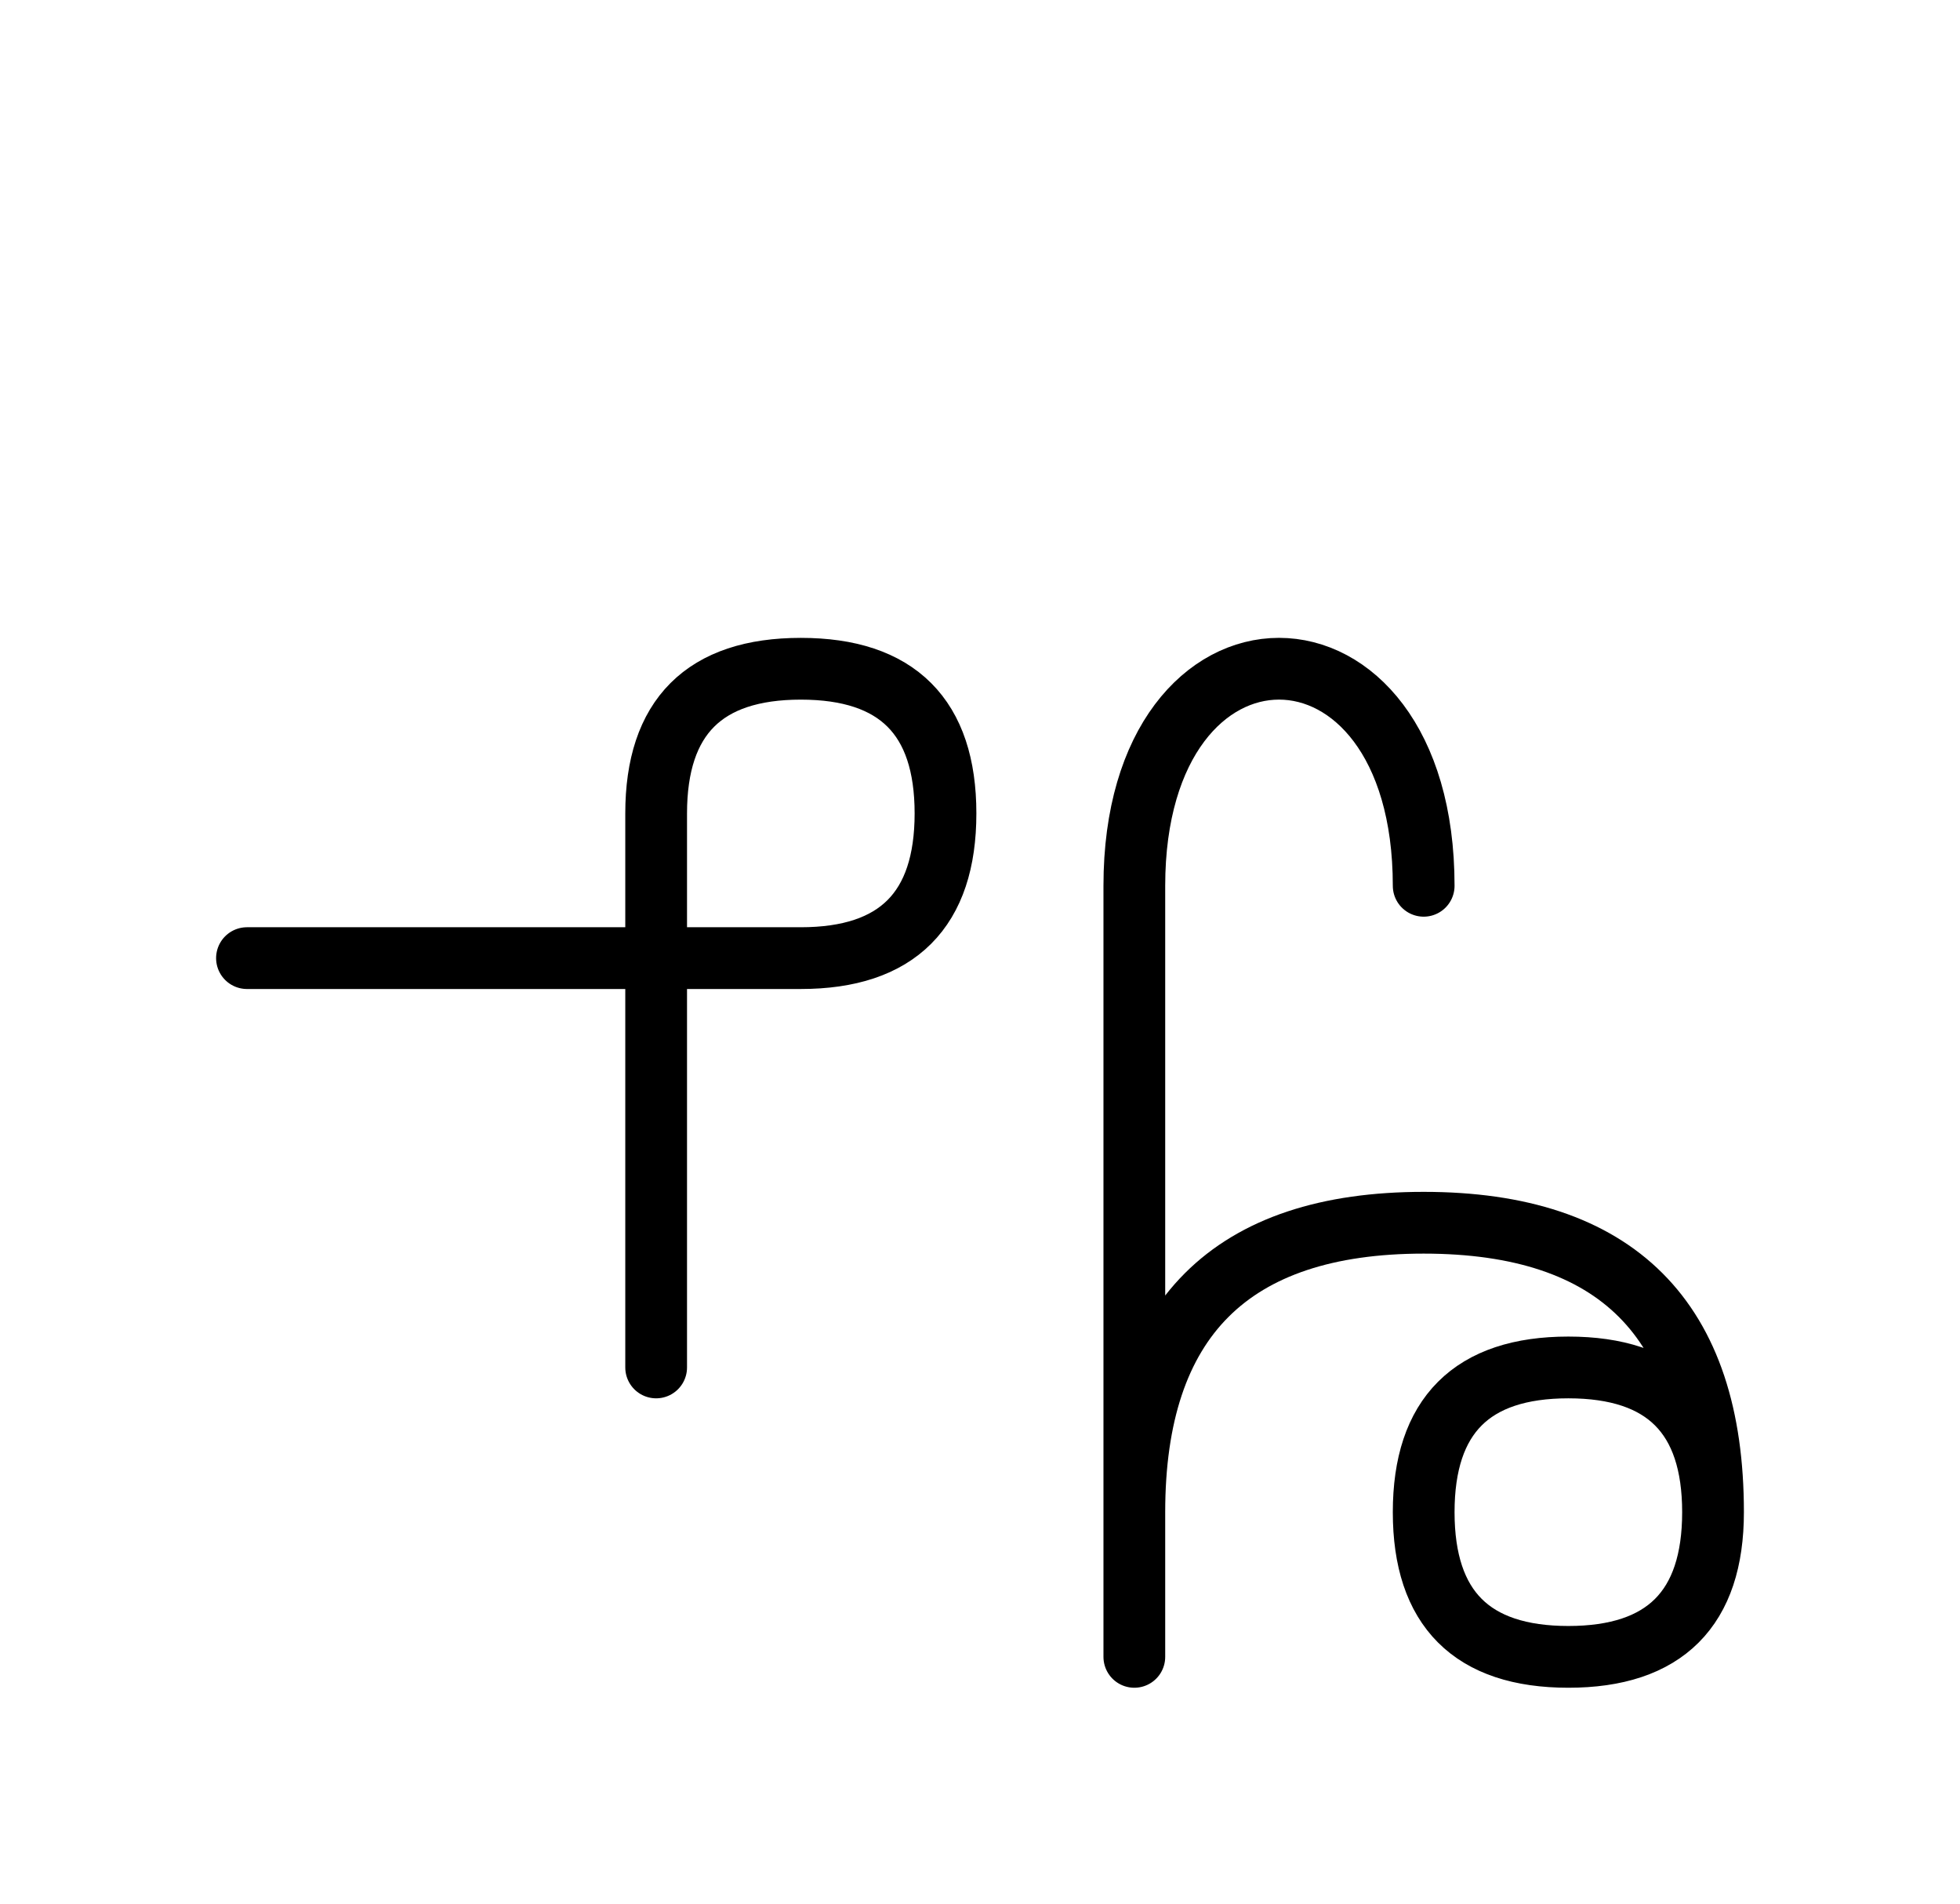 <?xml version="1.0" encoding="UTF-8"?>
<svg xmlns="http://www.w3.org/2000/svg" xmlns:xlink="http://www.w3.org/1999/xlink"
     width="39.681" height="38.536" viewBox="0 0 39.681 38.536">
<defs>
<path d="M22.965,23.536 L22.965,27.678 L22.965,17.929 C22.965,12.071,28.823,12.071,28.823,17.929 M22.965,23.536 L22.965,19.393 L22.965,33.536 M22.965,30.607 Q22.965,24.749,28.823,24.749 Q34.681,24.749,34.681,30.607 Q34.681,33.536,31.752,33.536 Q28.823,33.536,28.823,30.607 Q28.823,27.678,31.752,27.678 Q34.681,27.678,34.681,30.607 M13.284,23.536 L13.284,27.678 L13.284,16.464 Q13.284,13.536,16.213,13.536 Q19.142,13.536,19.142,16.464 Q19.142,19.393,16.213,19.393 L5.0,19.393" stroke="black" fill="none" stroke-width="1.25" stroke-linecap="round" stroke-linejoin="round" id="d0" />
</defs>
<use xlink:href="#d0" x="0" y="0" />
</svg>